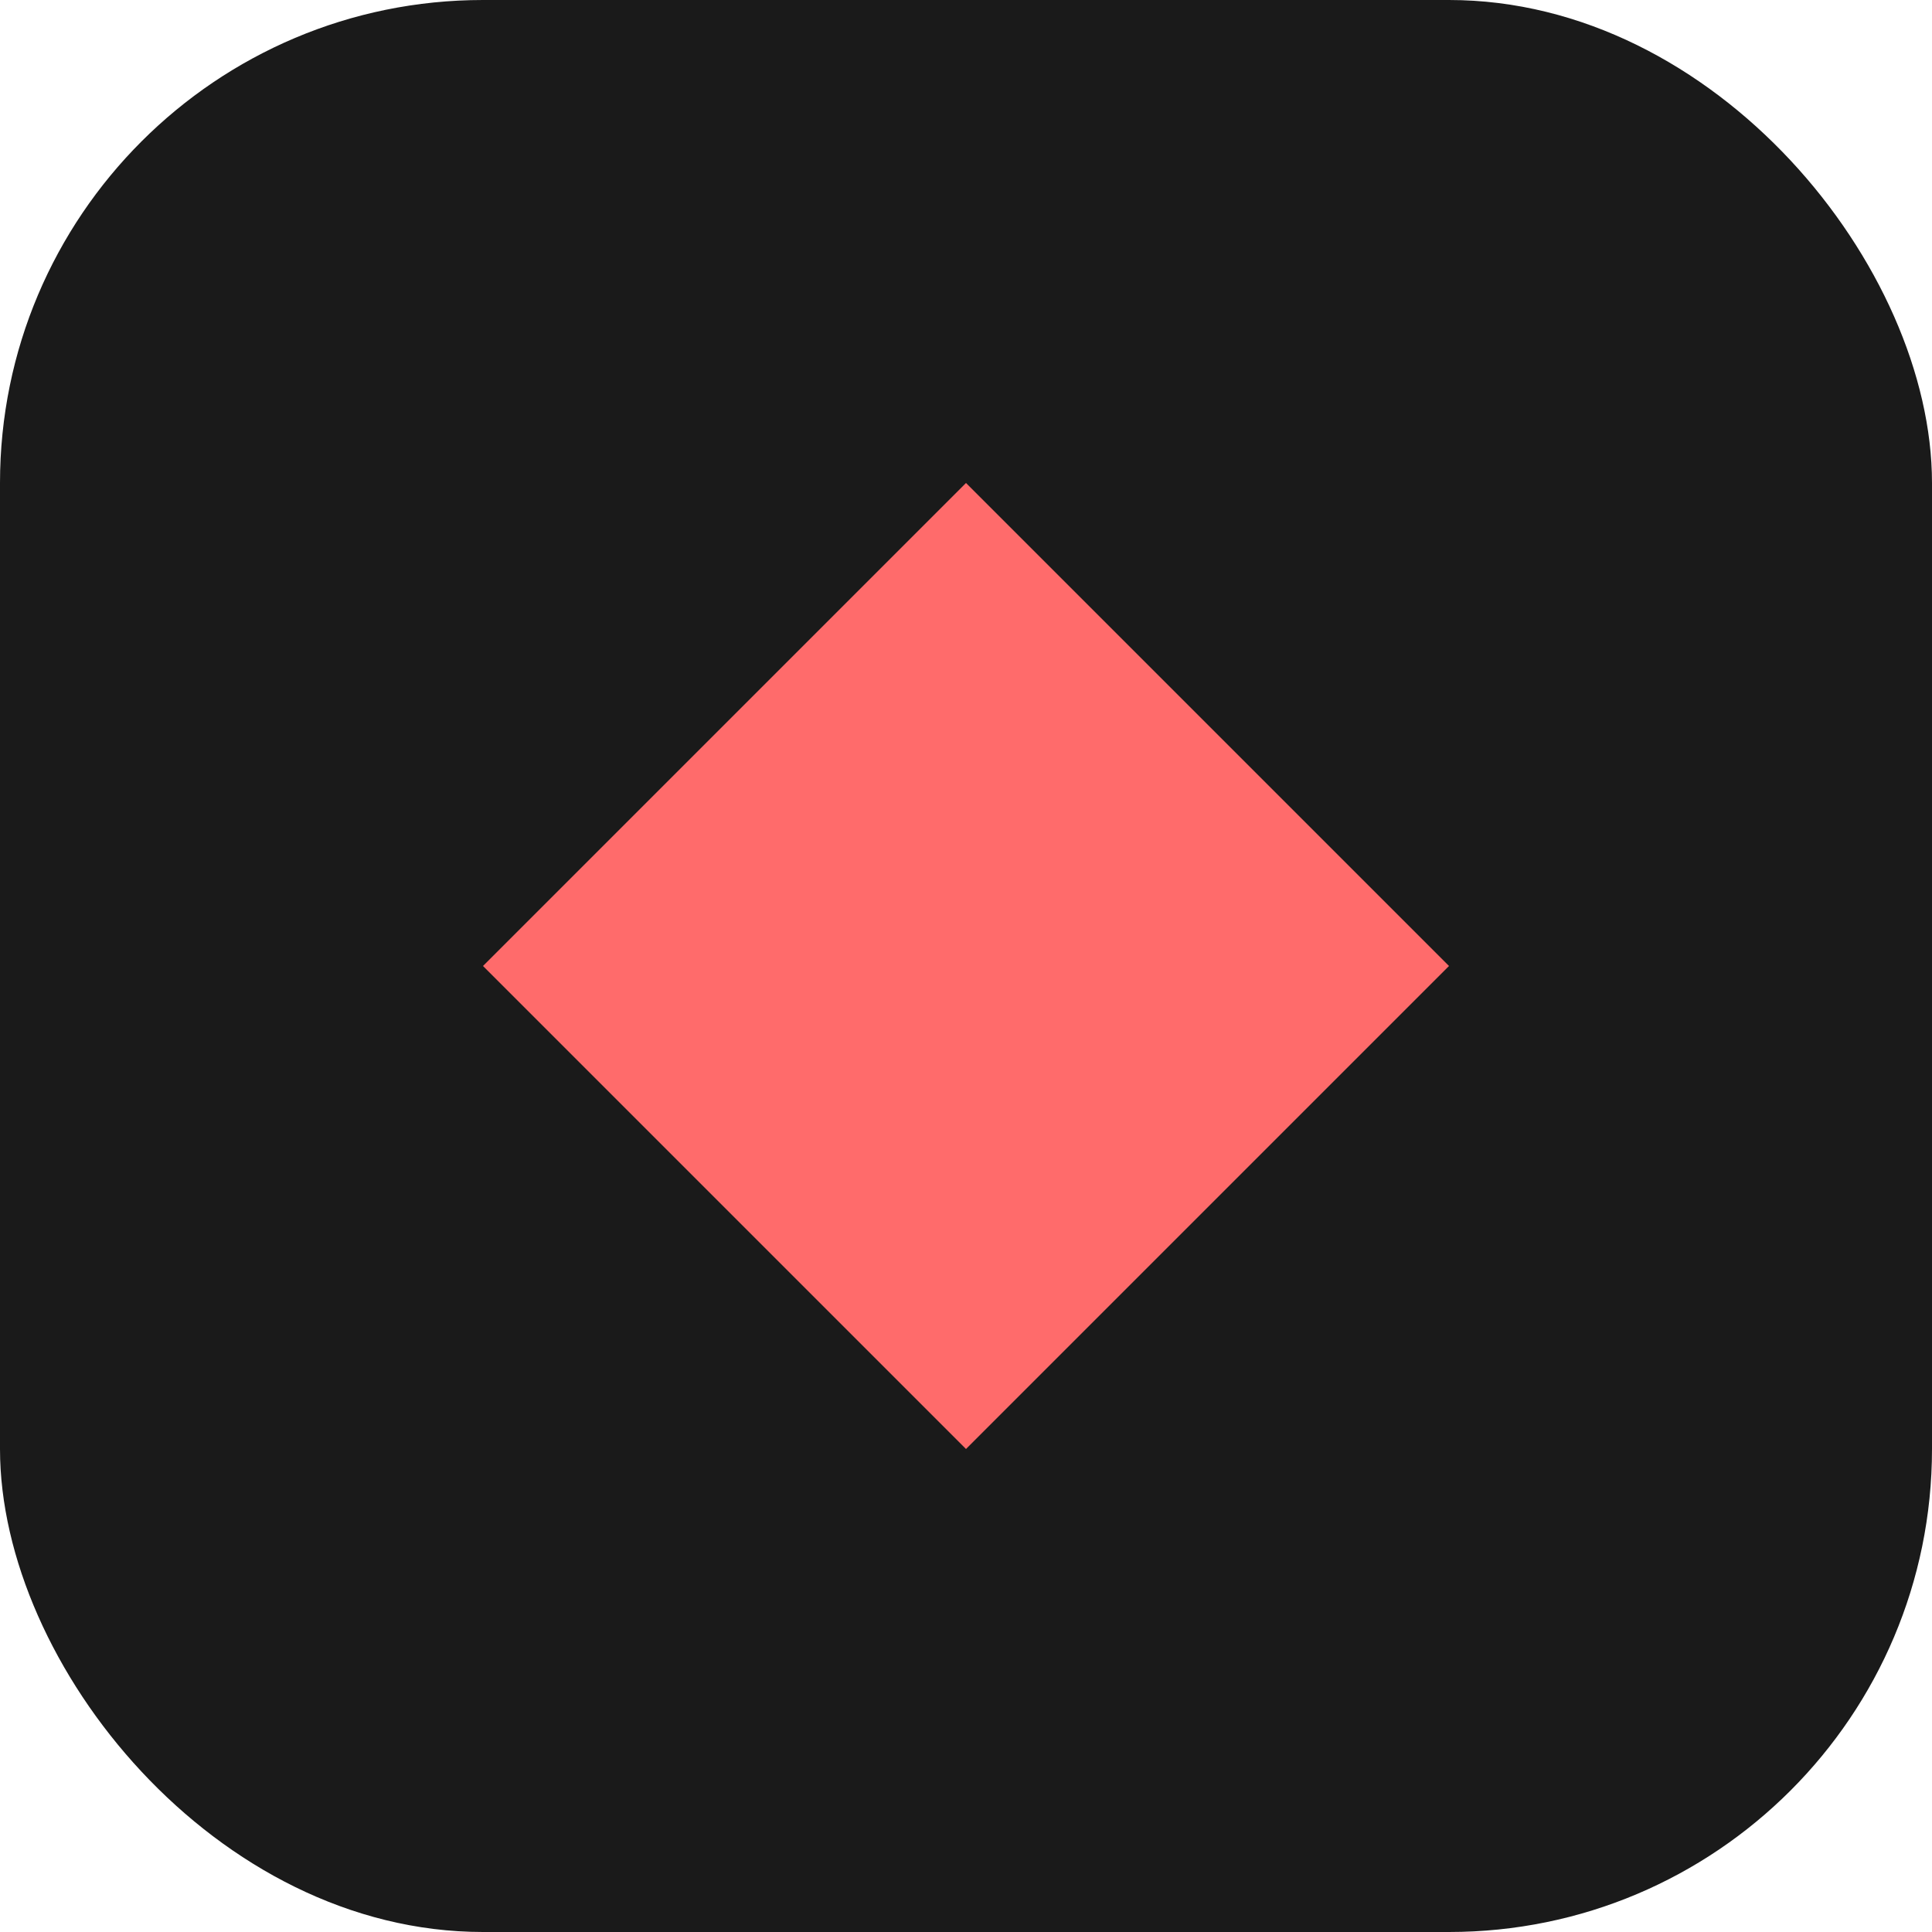 <svg width="32" height="32" viewBox="0 0 32 32" fill="none" xmlns="http://www.w3.org/2000/svg" data-astro-cid-mmc7otgs=""> <rect width="32" height="32" rx="8" fill="#1a1a1a" data-astro-cid-mmc7otgs=""></rect> <path d="M16 8L8 16L16 24L24 16L16 8Z" fill="#FF6B6B" data-astro-cid-mmc7otgs=""></path> </svg>